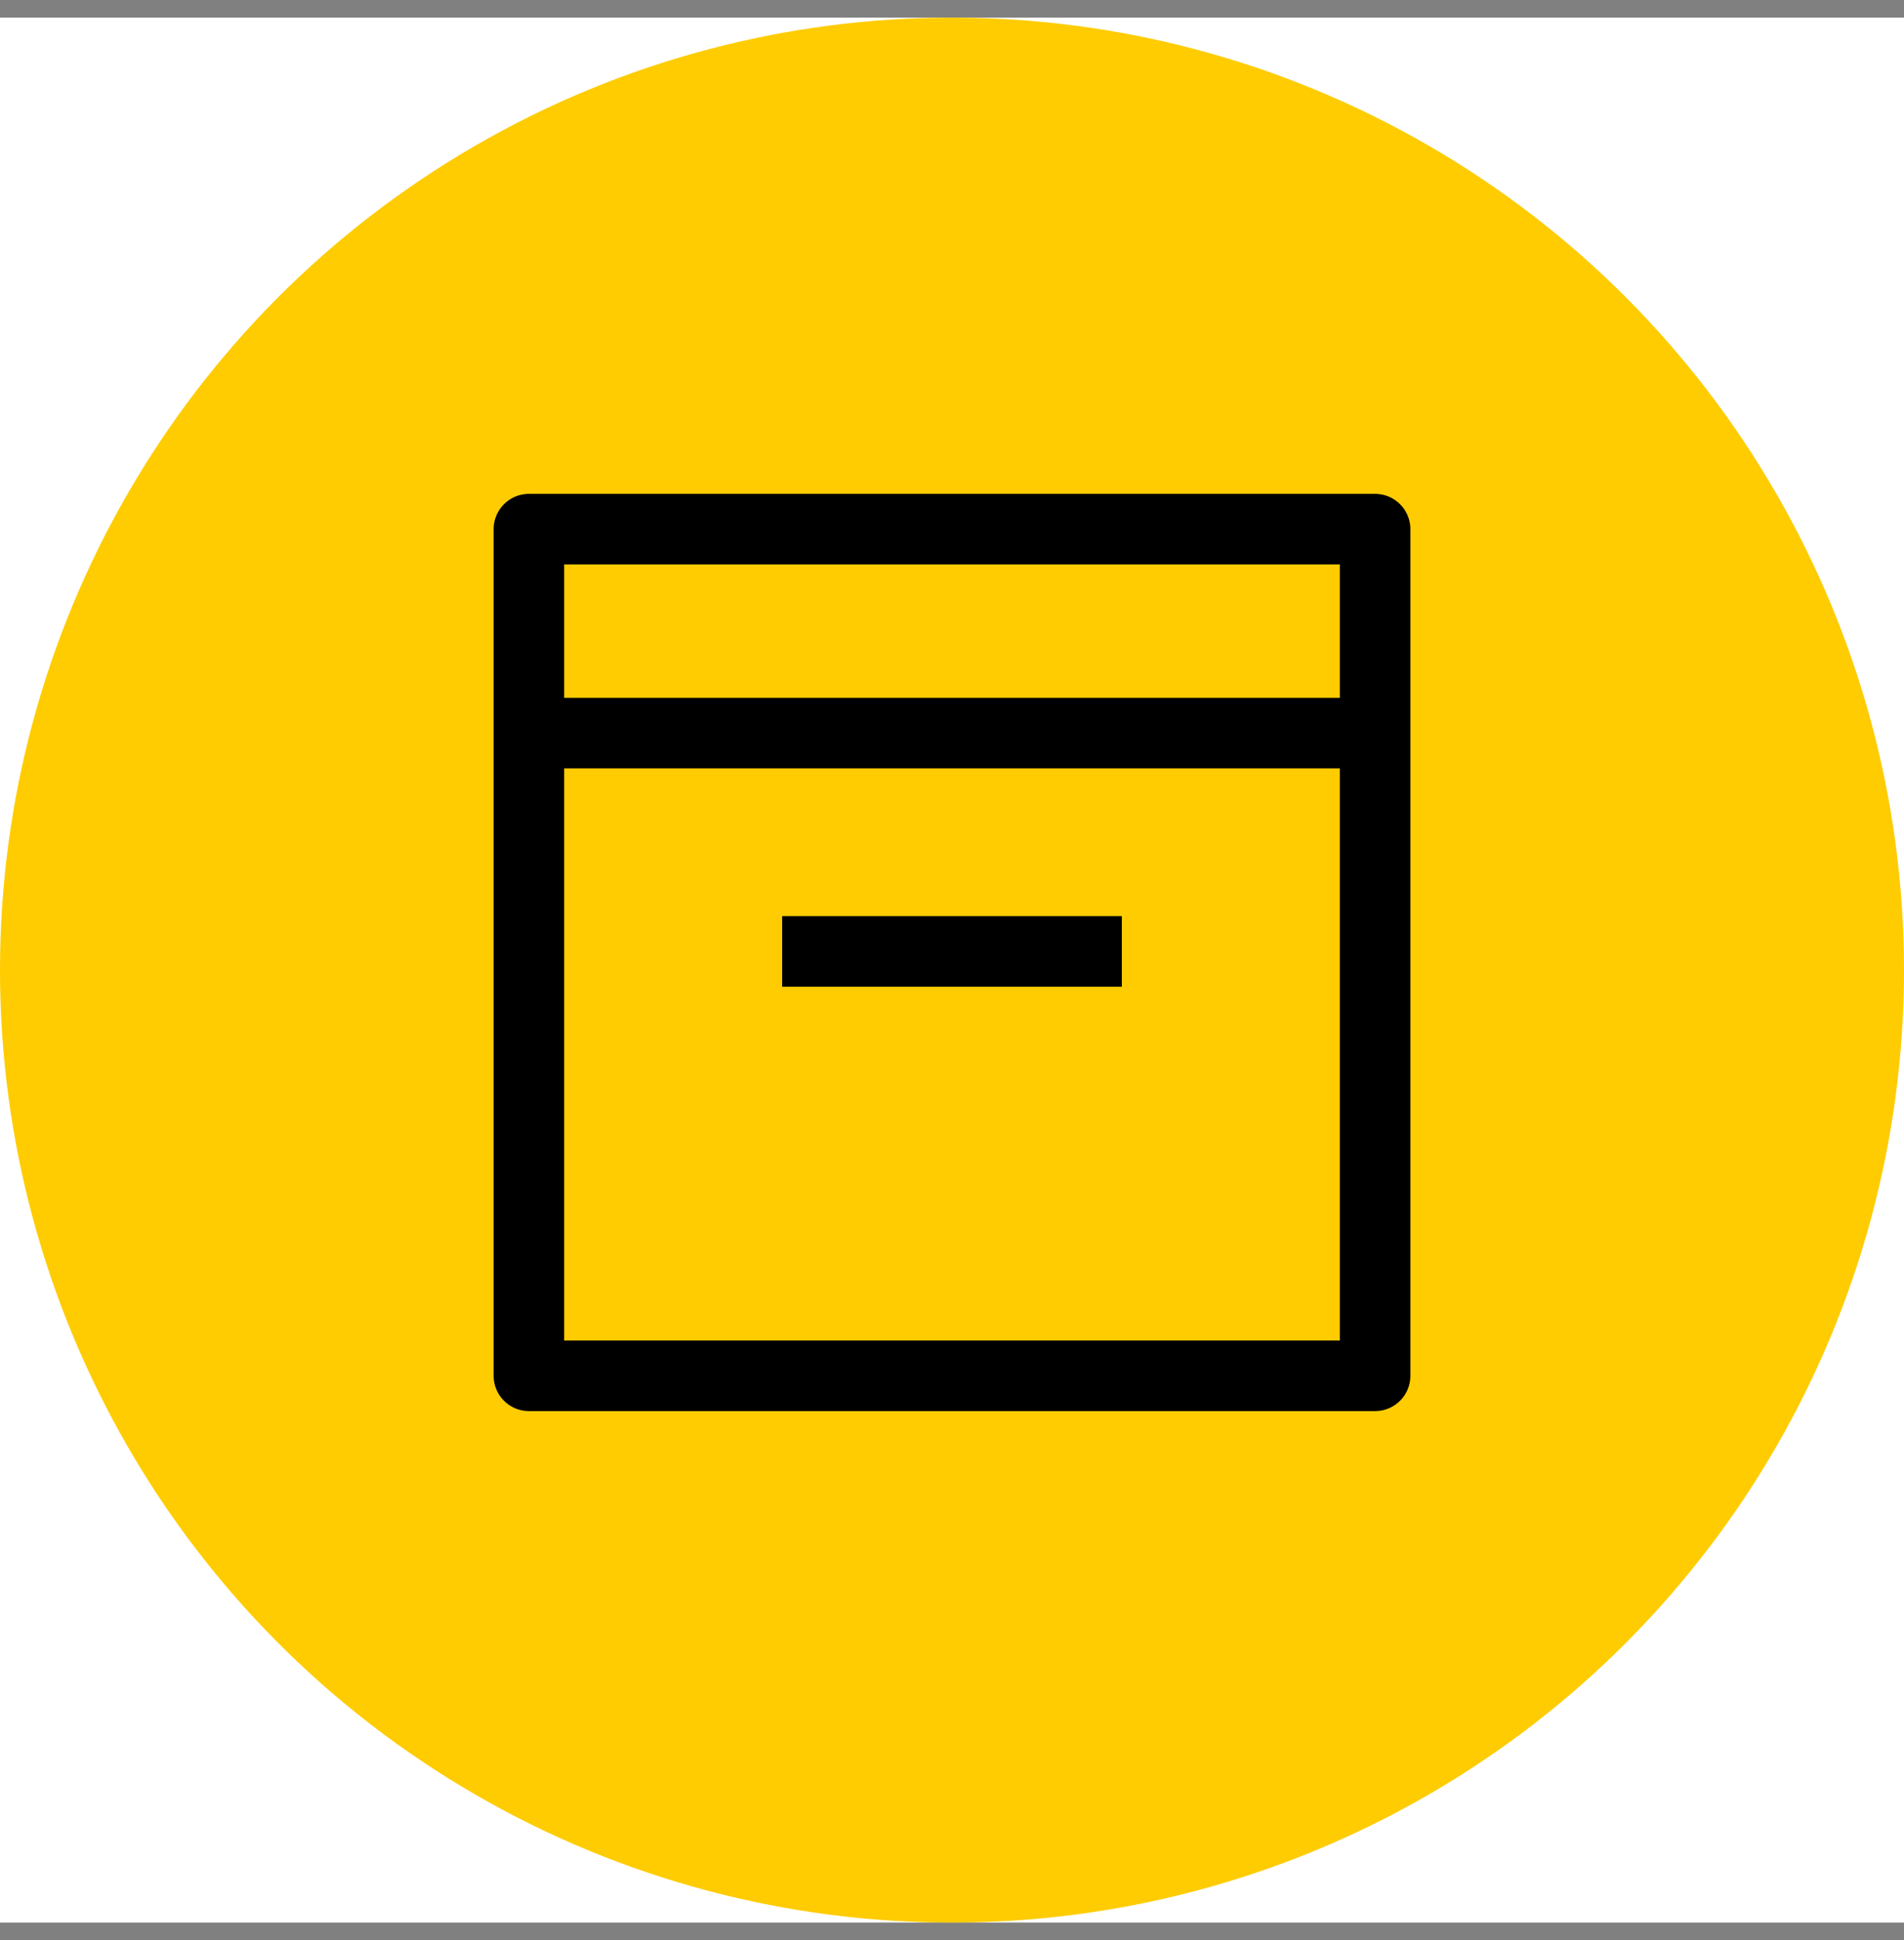 <svg width="54" height="55" viewBox="0 0 54 55" fill="none" xmlns="http://www.w3.org/2000/svg">
<rect x="0" y="0" width="54" height="55" fill="#808080" stroke="none"/>
<rect width="54" height="54" transform="translate(0 0.5)" fill="white"/>
<circle cx="27" cy="27.5" r="27" fill="#FECC00"/>
<path d="M15 20.781V39H39V20.781M15 20.781V15H39V20.781M15 20.781H39M22.183 26.971H31.817" stroke="black" stroke-width="2" stroke-linejoin="round"/>
</svg>
